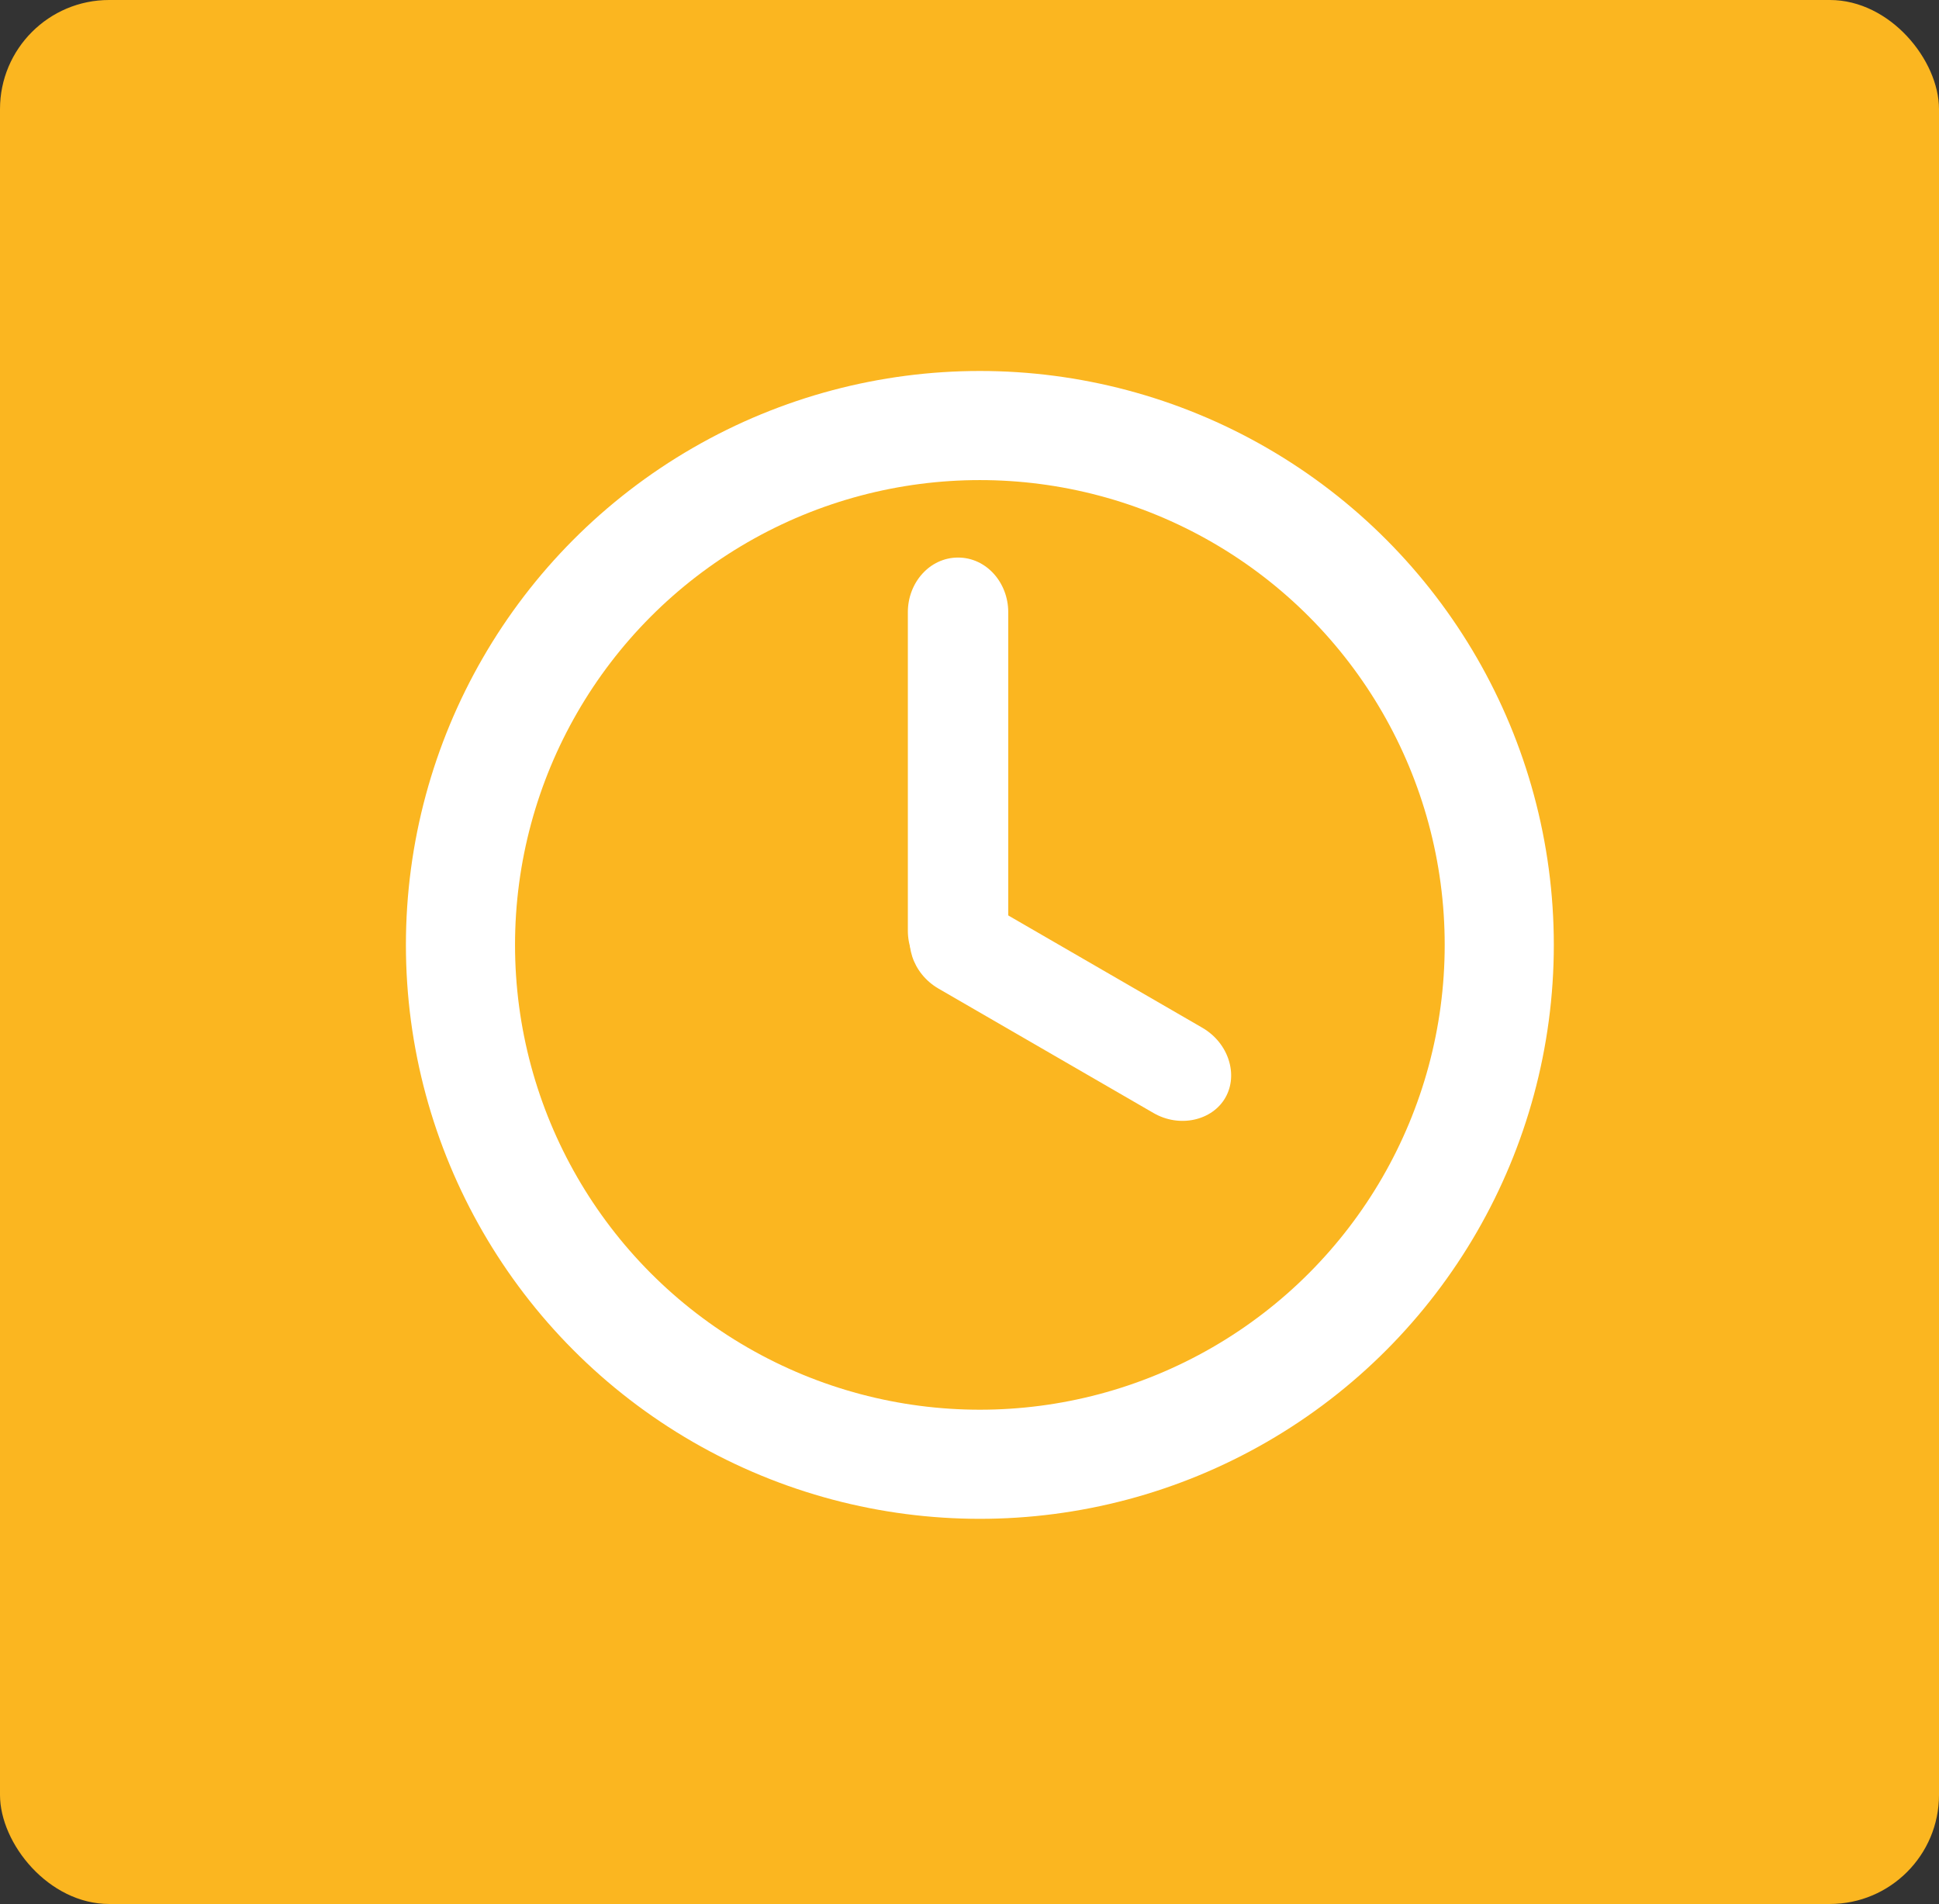 <?xml version="1.0" encoding="UTF-8"?>
<svg id="Layer_1" xmlns="http://www.w3.org/2000/svg" width="17.77" height="17.45" viewBox="0 0 17.77 17.45">
  <rect x="0" y="0" width="17.77" height="17.45" fill="#333333" stroke="none"/>
  <defs>
    <style>
      .cls-1 {
        fill: #fff;
      }

      .cls-2 {
        fill: none;
        stroke: #fff;
        stroke-miterlimit: 10;
      }

      .cls-3 {
        fill: #fbb620;
      }
    </style>
  </defs>
  <rect class="cls-3" width="17.77" height="17.45" rx="1" ry="1"/>
  <g>
    <circle class="cls-2" cx="8.98" cy="8.66" r="4.76"/>
    <path class="cls-1" d="M9.24,8.53c0,.27-.2.5-.46.5s-.46-.23-.46-.5v-2.92c0-.27.2-.5.46-.5s.46.23.46.5v2.92Z"/>
    <path class="cls-1" d="M11.02,9.42c.24.14.33.43.21.64s-.42.28-.66.14l-1.97-1.14c-.24-.14-.33-.43-.21-.64s.42-.28.66-.14l1.97,1.14Z"/>
  </g>
</svg>